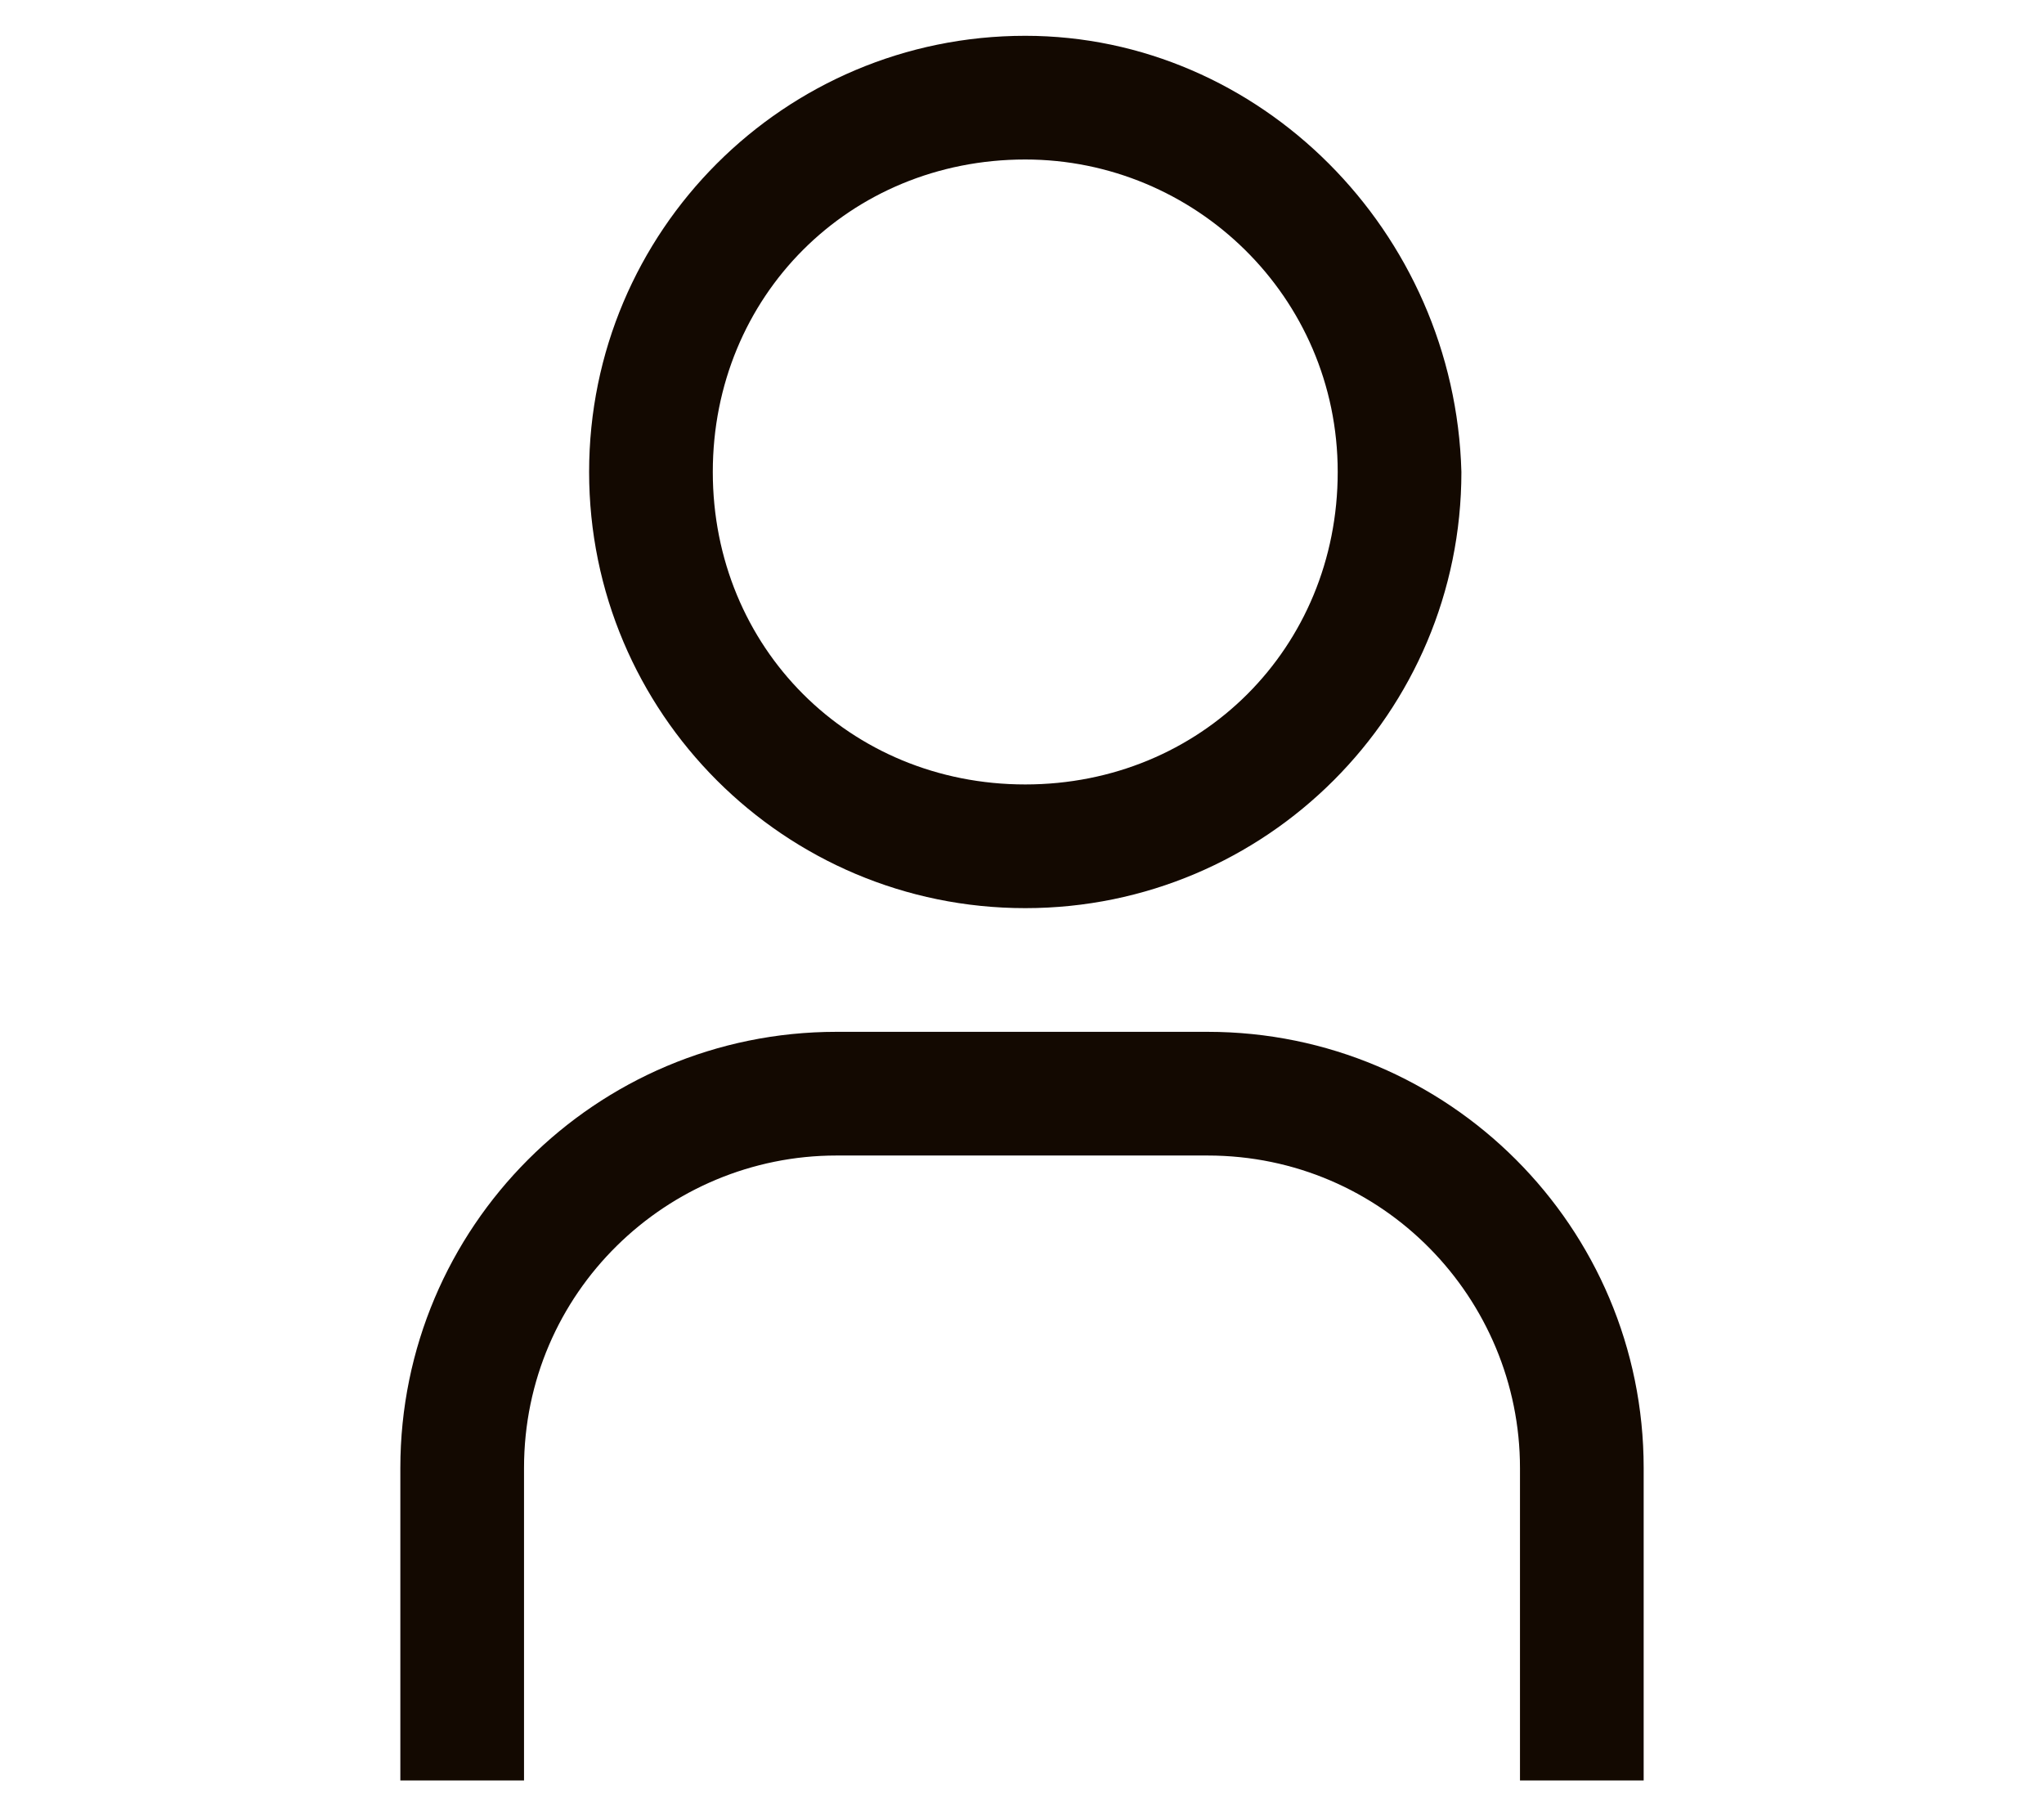 <?xml version="1.0" encoding="utf-8"?>
<!-- Generator: Adobe Illustrator 25.3.1, SVG Export Plug-In . SVG Version: 6.00 Build 0)  -->
<svg version="1.1" id="Livello_1" xmlns="http://www.w3.org/2000/svg" xmlns:xlink="http://www.w3.org/1999/xlink" x="0px" y="0px"
	 viewBox="0 0 31.4 27.9" style="enable-background:new 0 0 31.4 27.9;" xml:space="preserve">
<style type="text/css">
	.st0{fill:#130901;}
</style>
<g id="user" transform="translate(-6.75 -2.25)">
	<path id="Tracciato_3" class="st0" d="M22.5,4.7c2.6,0,4.8,2.1,4.8,4.8s-2.1,4.8-4.8,4.8s-4.8-2.1-4.8-4.8S19.8,4.7,22.5,4.7
		L22.5,4.7 M22.5,2.8c-3.7,0-6.7,3-6.7,6.7s3,6.7,6.7,6.7c3.7,0,6.7-3,6.7-6.7c0,0,0,0,0,0C29.1,5.8,26.1,2.8,22.5,2.8z"/>
	<path id="Tracciato_4" class="st0" d="M32,29.6h-1.9v-4.8c0-2.6-2.1-4.8-4.8-4.8l0,0h-5.7c-2.6,0-4.8,2.1-4.8,4.8l0,0v4.8h-1.9
		v-4.8c0-3.7,3-6.7,6.7-6.7h5.7c3.7,0,6.7,3,6.7,6.7L32,29.6z"/>
</g>
</svg>
